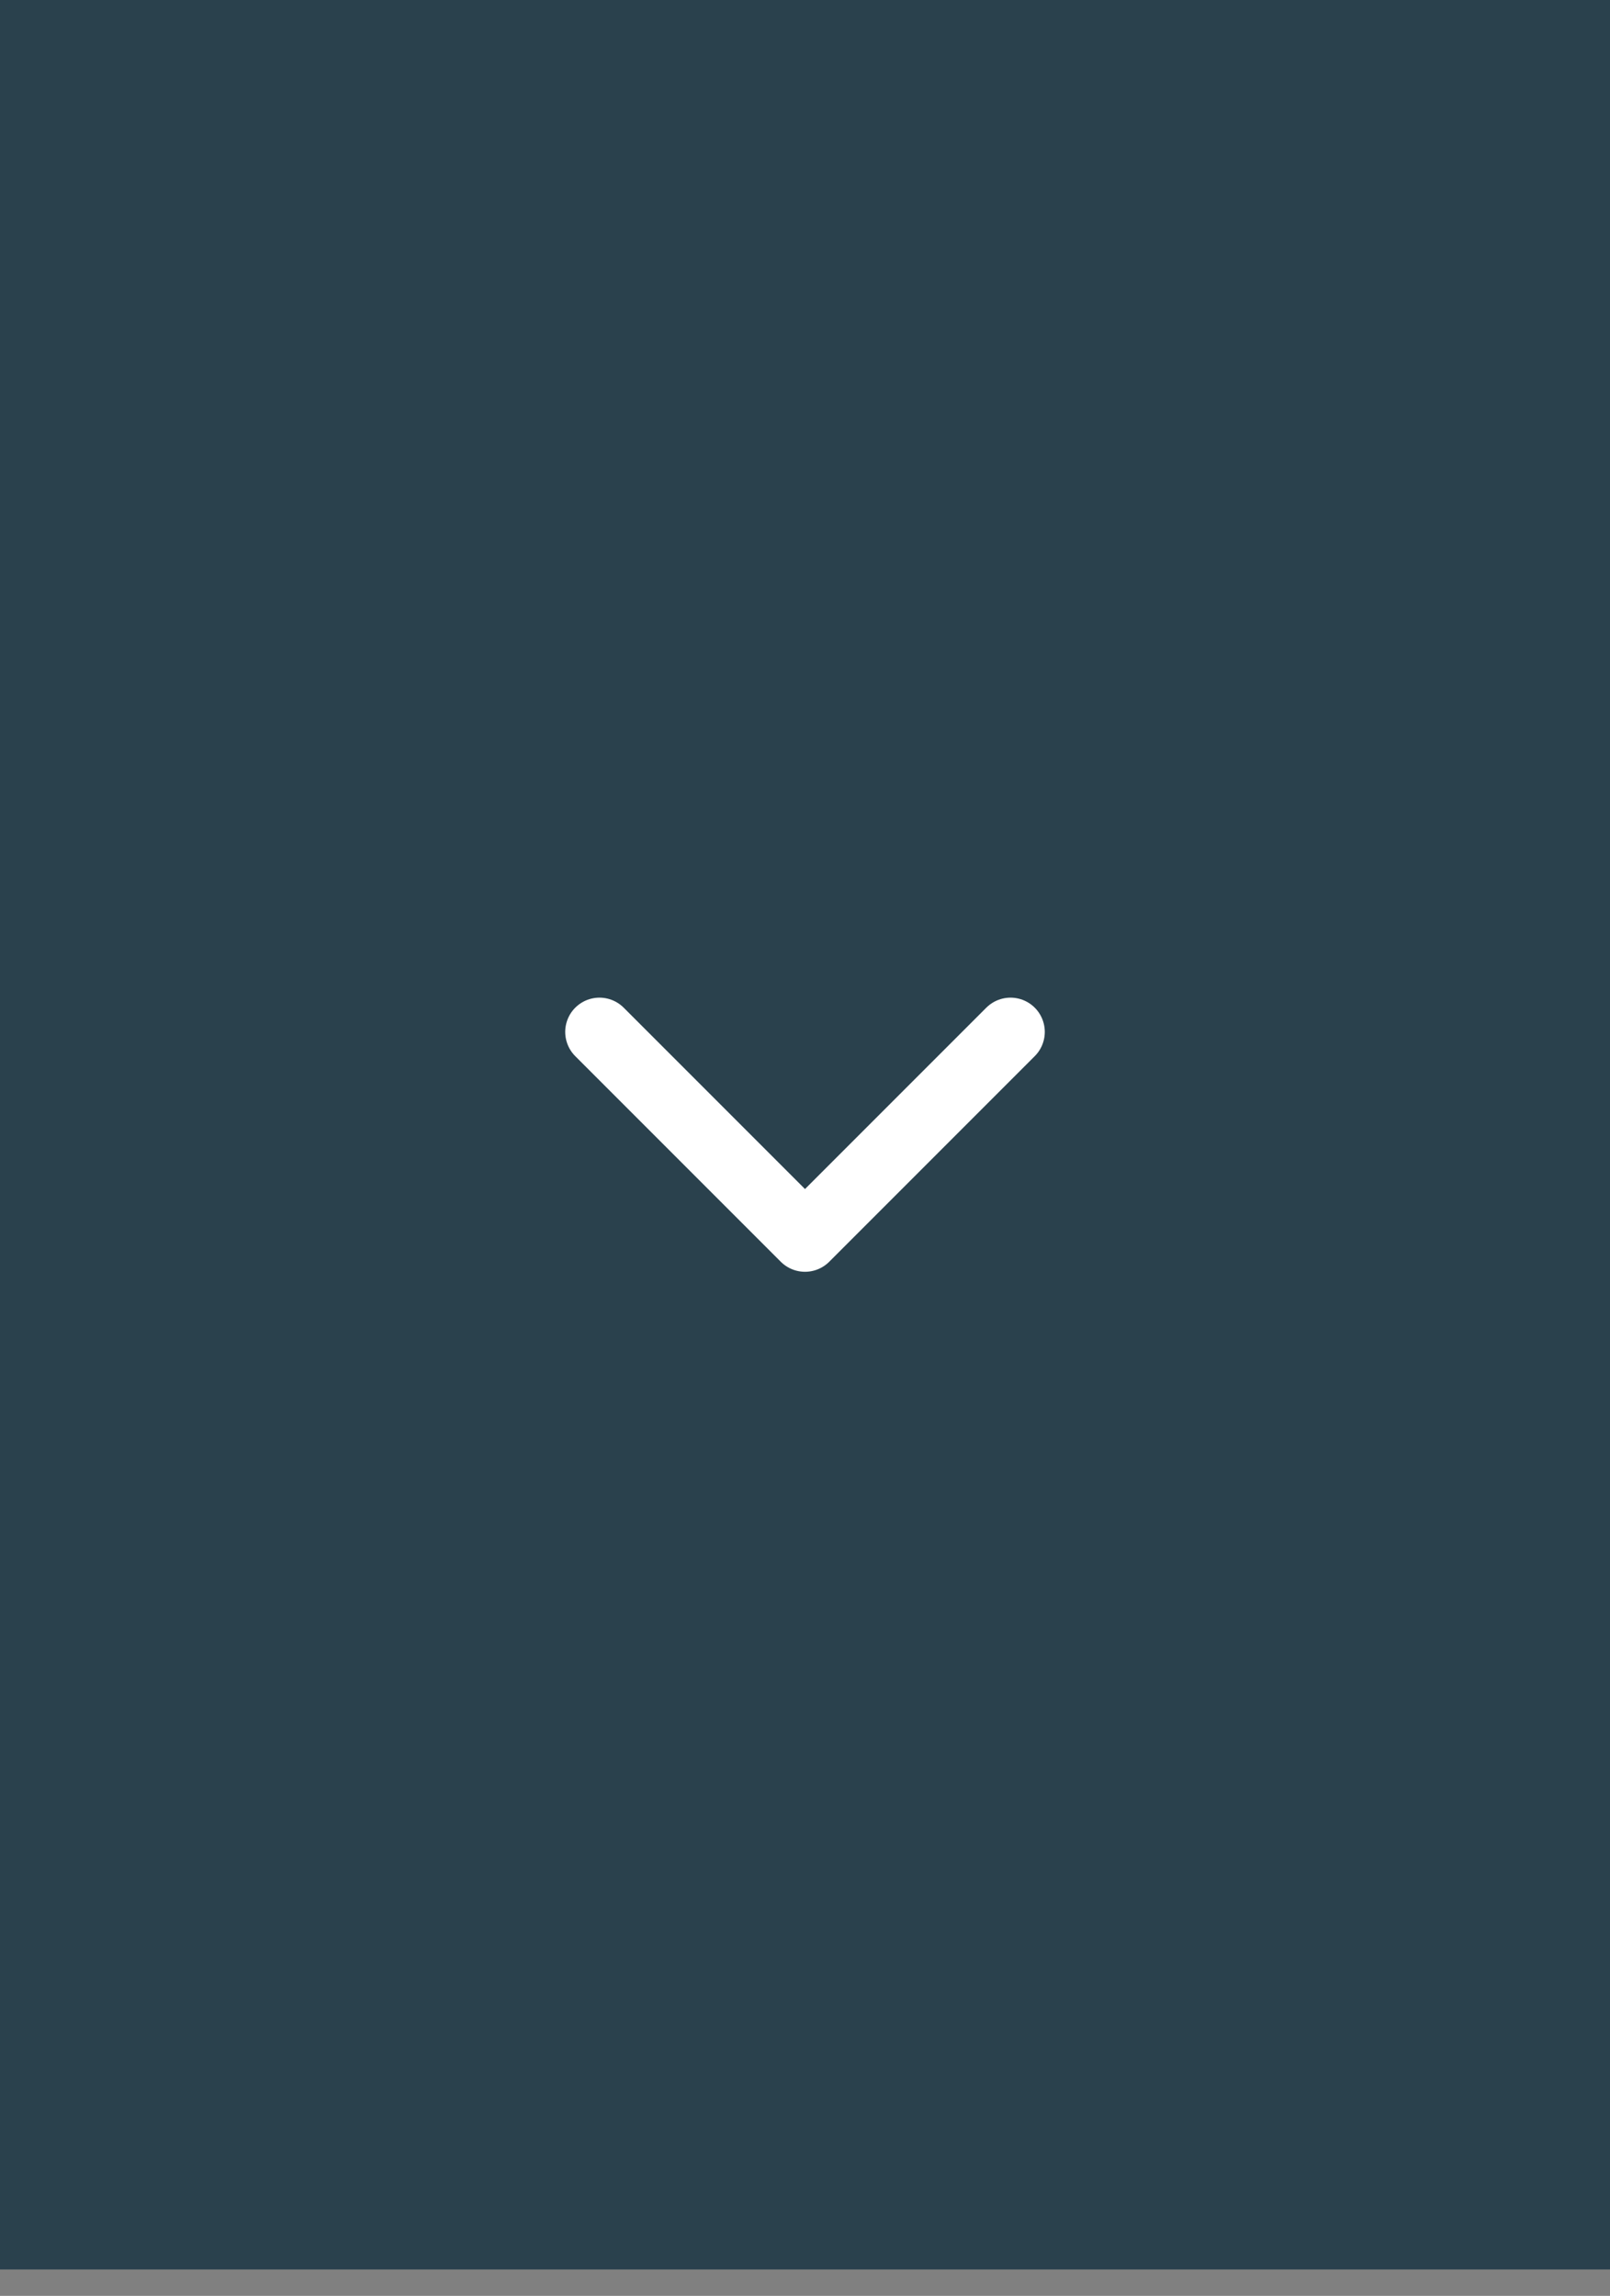 <?xml version="1.0" encoding="UTF-8"?> <svg xmlns="http://www.w3.org/2000/svg" width="47" height="67" viewBox="0 0 47 67" fill="none"><rect x="0" y="0" width="47" height="67" fill="#808080" stroke="none"/> <rect width="47" height="66.229" fill="#2A414D"></rect> <path d="M17.5 30.114L23.5 36.114L29.5 30.114" stroke="white" stroke-width="2" stroke-linecap="round" stroke-linejoin="round"></path> </svg> 